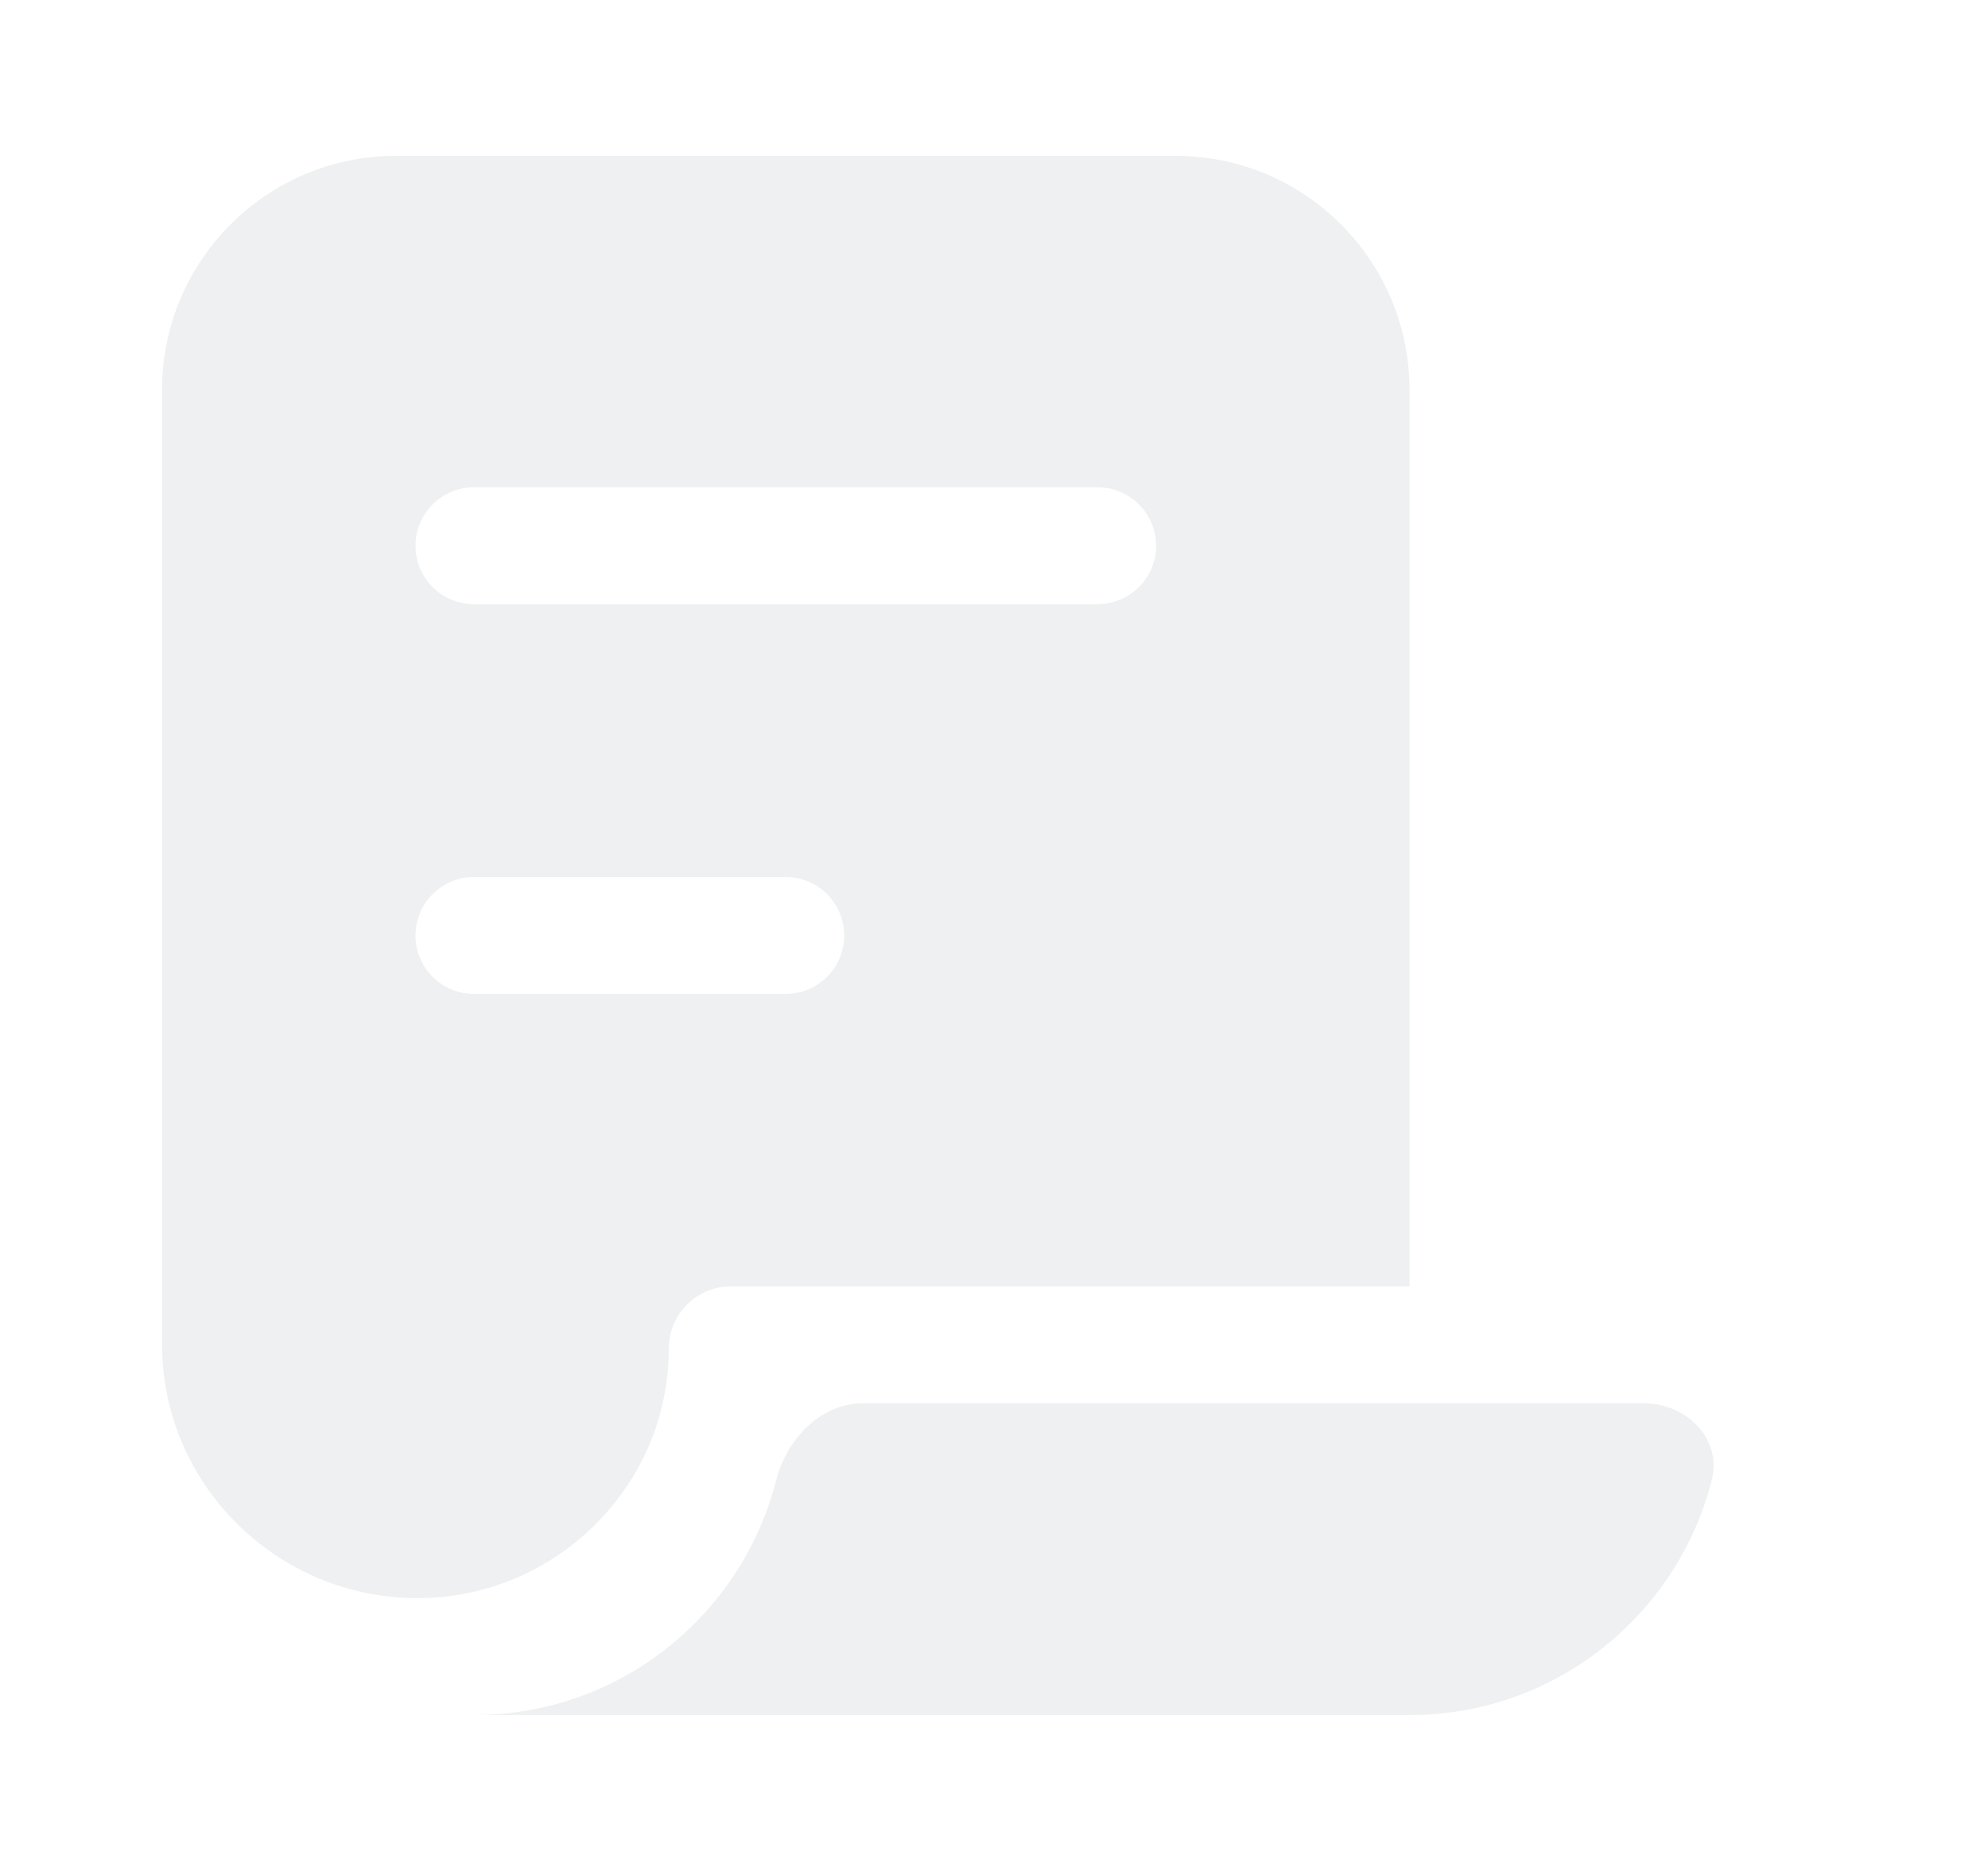 <svg width="17" height="16" viewBox="0 0 17 16" fill="none" xmlns="http://www.w3.org/2000/svg">
<path fill-rule="evenodd" clip-rule="evenodd" d="M1.386 3.333C1.386 2.229 2.281 1.333 3.386 1.333H10.053C11.157 1.333 12.053 2.229 12.053 3.333V11H6.253C5.958 11 5.719 11.239 5.719 11.533C5.719 12.711 4.748 13.667 3.569 13.667C2.373 13.667 1.386 12.697 1.386 11.5V3.333ZM4.053 4.167C3.777 4.167 3.553 4.391 3.553 4.667C3.553 4.943 3.777 5.167 4.053 5.167H9.386C9.662 5.167 9.886 4.943 9.886 4.667C9.886 4.391 9.662 4.167 9.386 4.167H4.053ZM3.553 8C3.553 7.724 3.777 7.5 4.053 7.5H6.719C6.995 7.5 7.219 7.724 7.219 8C7.219 8.276 6.995 8.5 6.719 8.5H4.053C3.777 8.5 3.553 8.276 3.553 8Z" fill="#CFD3D8" fill-opacity="0.35"/>
<path d="M14.637 12.66C14.343 13.813 13.298 14.667 12.053 14.667H4.053C5.298 14.667 6.343 13.813 6.637 12.66C6.728 12.303 7.018 12 7.386 12H14.053C14.421 12 14.728 12.303 14.637 12.66Z" fill="#CFD3D8" fill-opacity="0.35"/>
</svg>
